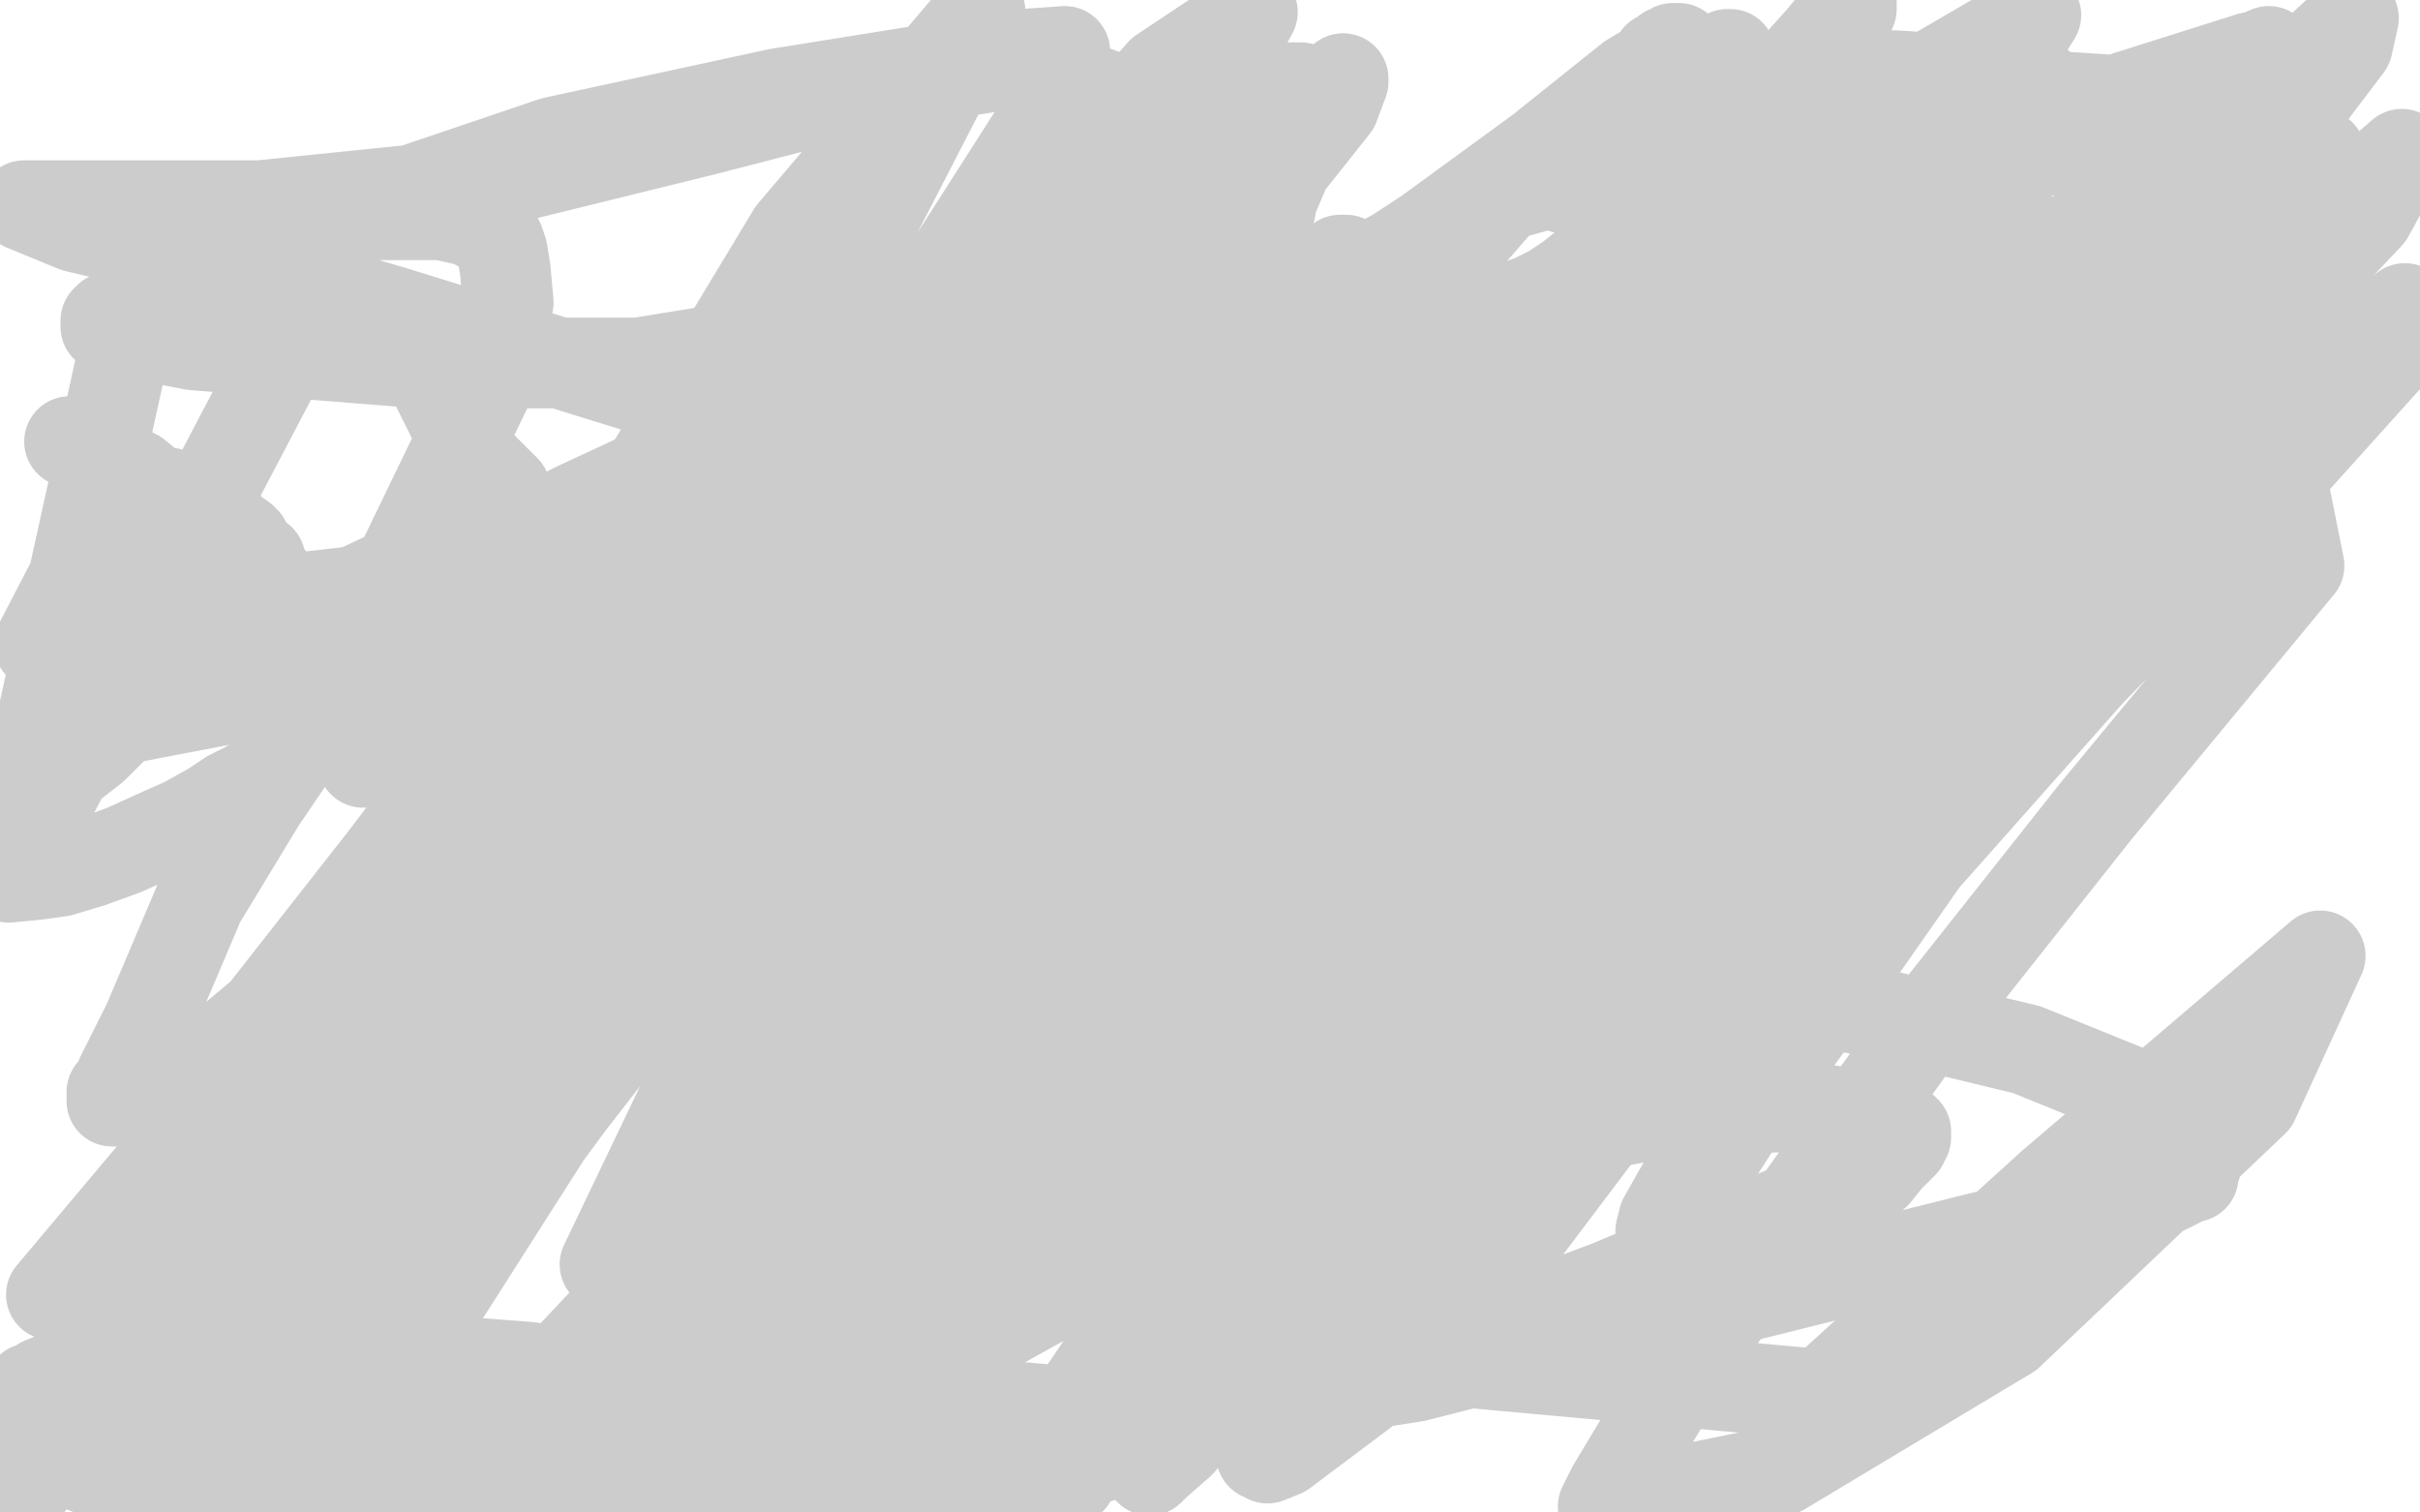 <?xml version="1.0" standalone="no"?>
<!DOCTYPE svg PUBLIC "-//W3C//DTD SVG 1.1//EN"
"http://www.w3.org/Graphics/SVG/1.1/DTD/svg11.dtd">

<svg width="800" height="500" version="1.1" xmlns="http://www.w3.org/2000/svg" xmlns:xlink="http://www.w3.org/1999/xlink" style="stroke-antialiasing: false"><desc>This SVG has been created on https://colorillo.com/</desc><rect x='0' y='0' width='800' height='500' style='fill: rgb(255,255,255); stroke-width:0' /><polyline points="426,394 420,389 420,389 407,365 407,365 404,357 404,357 403,350 403,350 402,343 402,343 402,334 402,334 403,326 403,326 406,316 406,316 408,310 408,310 410,304 410,304 412,300 412,300" style="fill: none; stroke: #14ae00; stroke-width: 30; stroke-linejoin: round; stroke-linecap: round; stroke-antialiasing: false; stroke-antialias: 0; opacity: 1.0"/>
<polyline points="23,146 25,146 25,146 27,147 27,147 30,148 30,148 33,150 33,150 35,152 35,152 37,153 37,153 41,155 41,155 45,157 45,157 51,162 51,162 56,163 56,163 59,166 70,172 74,173 76,175 77,176 80,178 81,179 82,182 83,183 86,185 87,189 89,191 90,194 90,196 91,199 92,201 93,203 93,205 93,207 93,208 93,209 94,210 94,211 94,212 94,216 94,221 94,226 94,232 94,235 94,238 94,241 94,244 94,246 94,248 94,250 94,251 94,252 93,253 91,254 88,256 82,260 76,263 70,267 61,272 52,276 41,281 30,285 20,288 13,289 3,290 108,90 143,125 151,141 157,152 163,158 167,162 167,164 167,168 164,173 151,180 114,197 67,207 13,213 39,163 48,173 53,184 56,194 58,204 58,212 54,222 44,234 31,247 8,265 44,102 80,80 116,71 135,71 146,71 155,73 161,76 165,80 166,83 167,89 168,100 162,126 132,188 105,237 86,265 66,298 49,338 40,356 39,359 37,361 37,363 37,364 42,364 56,361 87,335 127,284 165,234 197,189 216,164 221,159 225,156 227,154 228,154 229,154 228,163 219,201 195,263 157,339 125,404 103,448 89,480 172,476 253,406 337,329 419,244 523,145 651,30 742,36 713,111 673,185 627,249 574,311 520,376 480,416 460,432 451,439 447,444 449,439 469,410 534,326 642,196 741,92 760,187 693,268 636,340 590,404 551,462 533,492 530,498 589,486 664,441 745,364 767,316 678,392 602,461 470,449 519,321 571,199 611,90 503,58 412,162 333,275 267,369 218,436 190,480 259,457 390,341 502,226 578,127 626,70 642,62 648,60 648,59 645,64 627,89 571,154 478,252 387,345 311,419 248,482 200,418 280,251 348,122 390,48 414,4 384,24 320,97 222,221 129,341 46,443 11,488 10,490 15,481 47,435 109,333 192,193 262,77 324,4 273,103 188,259 108,391 44,485 179,459 292,339 391,233 471,146 528,94 555,77 565,72 568,71 569,76 570,95 550,148 497,239 450,313 415,358 395,388 388,402 384,408 392,408 432,376 533,277 626,179 702,89 752,30 778,6 776,15 717,93 652,176 587,257 533,324 495,380 476,405 474,409 472,410 472,411 473,411 485,402 535,343 623,221 689,124 723,67 741,37 746,27 748,23 748,22 733,27 671,50 594,107 506,192 408,288 299,382 246,425 246,424 246,422 242,423 245,394 291,267 338,156 379,74 401,28 406,13 407,9 405,12 393,23 321,109 187,284 108,394 102,406 99,412 91,421 88,424 90,422 97,414 125,378 195,283 240,230 252,224 258,221 261,217 262,219 262,231 243,272 187,365 143,434 115,466 93,494 188,365 337,173 383,114 412,78 420,69 409,85 358,147 294,217 221,291 161,353 118,404 93,433 84,442 79,446 78,447 78,446 99,415 176,307 249,207 306,135 343,89 364,70 373,63 375,63 377,65 380,79 373,117 341,200 310,276 287,332 272,380 258,419 255,443 258,451 264,457 276,459 332,437 469,361 588,271 677,168 743,95 794,51 783,71 710,148 635,229 566,308 538,339 538,338 540,337 538,339 539,339 553,328 598,284 683,207 745,147 780,114 795,102 793,114 757,154 691,222 636,284 601,334 573,373 557,398 550,407 549,407 550,403 563,380 587,331 627,260 647,212 650,194 650,186 650,181 647,180 636,180 607,192 549,226 499,263 461,301 431,331 409,347 399,353 397,353 396,352 408,317 461,200 511,113 546,68 565,40 570,25 571,18 572,18 567,21 540,35 479,74 388,139 307,197 247,238 205,268 178,293 169,301 167,302 166,303 168,301 198,272 283,193 354,122 406,68 434,36 441,29 444,27 444,26 444,27 441,35 410,74 324,172 249,258 193,323 150,376 116,419 104,434 104,432 103,429 123,391 203,261 284,135 353,27 426,53 373,178 275,346 224,442 224,447 224,449 224,453 238,448 310,404 416,310 553,167 668,53 750,17 662,102 589,173 538,222 505,257 493,270 487,277 486,278 486,279 497,271 553,223 621,165 688,102 739,62 760,53 767,51 765,54 735,83 648,158 578,219 540,254 520,270 511,274 507,276 507,277 507,276 509,268 536,224 613,114 674,28 626,25 545,102 477,160 432,195 406,219 393,241 388,249 415,226 513,143 608,62 744,19 675,95 602,161 548,213 512,251 496,269 489,273 487,274 486,275 488,273 513,237 584,135 639,57 661,24 673,5 575,62 401,196 296,277 286,285 276,290 257,299 249,302 250,301 252,297 268,273 319,209 362,155 389,126 402,113 407,110 410,109 411,108 408,118 389,160 352,220 309,279 269,324 246,355 234,368 231,370 230,370 229,370 229,369 230,358 242,329 272,269 295,233 305,223 310,219 311,217 311,215 312,215 308,217 293,227 281,235 276,240 273,244 272,244 272,243 272,241 272,239 272,238 272,237 270,237 268,237 266,237 265,237 263,236 262,236 260,235 259,235 258,235 258,234 258,233 257,233 257,232 256,231 256,230 256,229 255,229 254,228 255,228 256,228 256,229 254,229 254,228 254,227 253,227 252,227 253,227 254,227 256,228 258,229 259,229 260,230 259,231 258,231 257,231 256,231 256,232 260,233 271,236 288,238 325,242 357,243 377,245 390,246 401,246 406,246 407,246 404,243 394,236 373,223 337,203 310,187 297,180 287,176 278,173 275,172 282,172 306,176 361,193 444,217 483,227 485,227 490,227 491,227 487,222 471,209 442,185 401,160 368,142 344,131 334,125 333,124 332,124 330,124 332,125 351,134 391,148 454,164 503,172 540,174 557,175 567,176 571,176 572,176 563,175 527,164 470,153 402,149 347,147 307,145 285,145 275,145 271,145 280,148 333,164 399,181 479,197 549,207 611,214 651,217 675,220 683,221 684,222 671,219 603,204 524,193 447,193 372,193 308,193 261,194 229,197 219,198 219,199 219,202 234,210 271,223 331,238 382,242 411,239 428,236 437,232 441,231 441,228 435,221 411,201 343,168 227,133 130,103 72,86 25,75 8,68 86,68 164,60 233,43 291,28 334,21 350,19 351,18 352,17 338,18 257,31 183,47 121,68 79,85 50,99 38,104 36,105 35,106 35,108 38,109 64,114 139,120 211,120 285,108 337,94 366,82 379,78 382,78 383,78 378,80 359,94 315,118 250,148 195,180 163,210 148,224 142,226 139,228 139,229 151,222 209,183 273,141 334,100 383,67 415,39 427,29 428,29 430,29 429,29 424,34 406,49 360,88 325,124 302,152 290,167 287,173 285,176 285,178 288,178 303,178 340,163 414,115 472,77 509,50 529,34 539,26 544,23 546,23 547,23 547,22 548,22 548,21 548,20 548,19 550,18 551,17 552,17 553,16 554,16 555,16 555,17 555,19 555,20 555,21 555,22 555,23 555,24 555,25 555,26 555,27 555,28 555,29 555,31 555,32 554,33 554,36 553,38 553,40 553,43 552,45 551,46 551,49 550,51 549,54 549,55 548,56 548,57 548,58 548,59 548,60 547,61 546,62 546,65 545,65 544,67 544,68 542,70 541,72 538,74 536,76 532,79 531,81 528,84 524,88 519,92 513,96 507,99 499,102 495,104 490,105 487,105 483,106 480,107 476,107 473,107 469,107 467,107 465,107 463,107 460,107 458,105 457,104 456,104 455,103 453,102 453,101 452,101 452,100 450,99 450,98 449,96 448,94 447,92 446,90 446,88 445,87 445,86 444,86 443,86 441,88 437,90 433,94 431,96 427,99 426,101 424,103 423,103 422,104 422,105 421,105 421,106 496,65 615,32 642,25 658,23 665,22 666,22 667,22 668,22 668,29 660,53 637,94 597,147 559,198 524,248 501,281 493,291 489,297 489,299 495,294 523,273 555,242 586,208 597,193 598,193 599,191 594,196 571,220 521,274 455,350 402,410 375,439 363,454 357,463 355,465 378,431 468,303 541,188 582,104 602,58 607,50 608,48 601,54 574,83 515,158 430,269 365,360 326,416 306,449 299,462 299,463 301,459 346,396 464,222 553,90 594,27 609,4 612,3 612,1 602,13 552,69 502,123 463,169 438,195 428,206 421,211 421,212 420,213 423,207 440,177 455,150 462,137 465,130 468,126 470,125 470,124 472,123 476,122 482,122 488,122 491,122" style="fill: none; stroke: #cccccc; stroke-width: 30; stroke-linejoin: round; stroke-linecap: round; stroke-antialiasing: false; stroke-antialias: 0; opacity: 1.0"/>
<polyline points="377,218 383,218 383,218 411,213 411,213 447,202 447,202 500,186 500,186 533,175 533,175 561,167 561,167 594,158 594,158 592,161 585,167 569,181 542,210 510,242 488,266 481,276 476,282 473,286 471,287 473,287 484,287 501,279 531,263 552,251 564,244 569,240 570,240 571,239 569,241 554,256 522,288 475,342 438,385 419,412 405,432 396,446 393,452 395,452 400,450 422,431 482,376 523,333 543,309 553,299 560,293 563,291 564,290 563,291 554,300 531,328 488,381 436,453 417,481 418,481 420,479 419,482 424,480 456,456 500,412 540,359 567,323 576,311 582,304 583,301 583,300 584,300 582,301 571,306 547,324 504,365 466,401 434,431 408,456 390,477 382,484 381,485 380,486 380,484 390,465 407,422 433,352 448,315 451,309 451,306 452,303 452,302 441,306 411,323 377,351 349,383 327,407 312,419 306,424 306,427 307,427 325,408 386,340 440,268 487,199 512,163 519,159 523,158 525,154 526,153 527,153 523,160 502,196 466,251 425,315 392,362 375,387 365,403 361,416 359,422 359,421 365,418 391,393 454,328 509,273 544,236 568,211 580,199 585,194 583,199 568,215 539,252 491,308 455,351 437,374 420,396 408,421 403,429 403,430 405,430 419,419 447,387 482,337 507,303 516,289 519,282 519,280 515,278 501,277 475,283 426,312 382,340 340,368 310,389 287,406 267,421 248,433 236,439 229,441 225,441 222,442 220,443 219,443 218,443 218,444 222,446 235,450 247,455 257,461 270,467 285,473 297,479 310,482 324,485 335,488 343,489 349,489 352,489 353,489 354,489 350,488 340,484 316,478 280,471 250,464 210,459 175,452 149,450 111,445 81,438 54,433 17,428 292,101 292,102 292,103 292,104 292,105 292,106 292,107 292,111 292,114 292,119 292,125 293,131 293,135 293,138 294,140 294,142 294,143 295,145 293,146 290,149 286,152 279,167 258,203 246,222 233,239 214,267 197,295 180,320 174,330 166,340 156,351 147,364 138,376 130,387 125,395 120,400 117,405 114,408 113,410 112,412 112,413 111,414 110,414 110,415 110,416 109,416 109,417 108,417 107,417 105,417 102,418 99,418 97,419 95,419 93,420 89,420 87,421 84,422 79,424 76,426 72,429 72,430 71,430 71,431 70,432 69,432 69,433 68,433 68,434 67,434 66,435 65,436 65,437 63,438 62,439 60,441 58,442 57,443 56,444 55,445 53,446 52,448 49,449 48,451 46,453 44,454 42,456 40,458 37,459 36,460 34,460 32,461 31,462 30,462 29,462 26,463 26,463 24,464 24,464 23,465 23,465 22,465 22,465 21,465 21,465 20,465 20,466 20,467 20,468 20,469 20,470 20,472 20,475 20,476 20,477 20,478 20,479 20,480 22,481 25,484 30,486 41,488 49,490 55,490 63,491 74,491 82,491 87,491 92,490 98,488 103,485 106,484 109,482 109,481 111,480 111,479 111,476 111,474 110,470 103,463 93,459 81,456 69,455 58,452 47,452 34,452 25,453 19,455 14,457 13,458 11,459 10,459 9,460 9,461 9,463 10,466 14,470 21,475 40,481 83,491 129,497 173,497 226,497 287,496 344,488 397,471 444,458 492,440 532,425 563,412 589,401 610,394 620,388 624,383 626,381 628,379 629,378 630,376 630,374 629,373 620,370 599,366 560,366 511,375 456,389 401,399 354,411 316,418 289,424 276,429 268,432 263,435 261,436 260,436 260,438 260,440 264,445 278,452 312,463 357,467 411,464 468,455 523,441 575,429 619,418 655,409 685,402 705,396 716,393 722,390 724,389 725,389 725,387 726,385 726,381 721,373 707,362 670,347 612,333 534,333 434,346 362,363 331,375 299,387 263,400 242,407 240,410 238,412 234,415 232,419 232,429 233,440 240,451 256,465 289,483 336,499 425,408 424,408 422,408 419,408 415,408 407,408 401,408" style="fill: none; stroke: #cccccc; stroke-width: 30; stroke-linejoin: round; stroke-linecap: round; stroke-antialiasing: false; stroke-antialias: 0; opacity: 1.0"/>
<polyline points="425,404 425,384 387,336 307,286 200,224 122,195 87,199 47,203 64,172 65,172 67,172 70,174 74,176 77,178 79,181 83,183 85,186 86,187 87,188 88,191 89,192 84,203 39,238 112,224 112,224 191,213 191,213 219,211 219,211 250,211 250,211 254,211 254,211 255,211 255,211 256,211 253,213 245,216 208,227 120,252 117,247 116,230 118,220 126,209 146,191 190,168 233,148 273,131 309,120 344,115 372,115 394,115 411,118 425,123 438,128 453,136 461,142 465,145 469,151 476,161 480,173 484,183 486,191 486,194 486,197 486,199 486,202 485,203 478,208 455,219 412,235 358,247 330,231 358,194 466,122 516,102 572,88 618,80 656,80 684,80 701,80 720,83 742,89 753,96 757,101 760,108 766,118 770,124 770,126 770,129" style="fill: none; stroke: #cccccc; stroke-width: 30; stroke-linejoin: round; stroke-linecap: round; stroke-antialiasing: false; stroke-antialias: 0; opacity: 1.0"/>
</svg>
